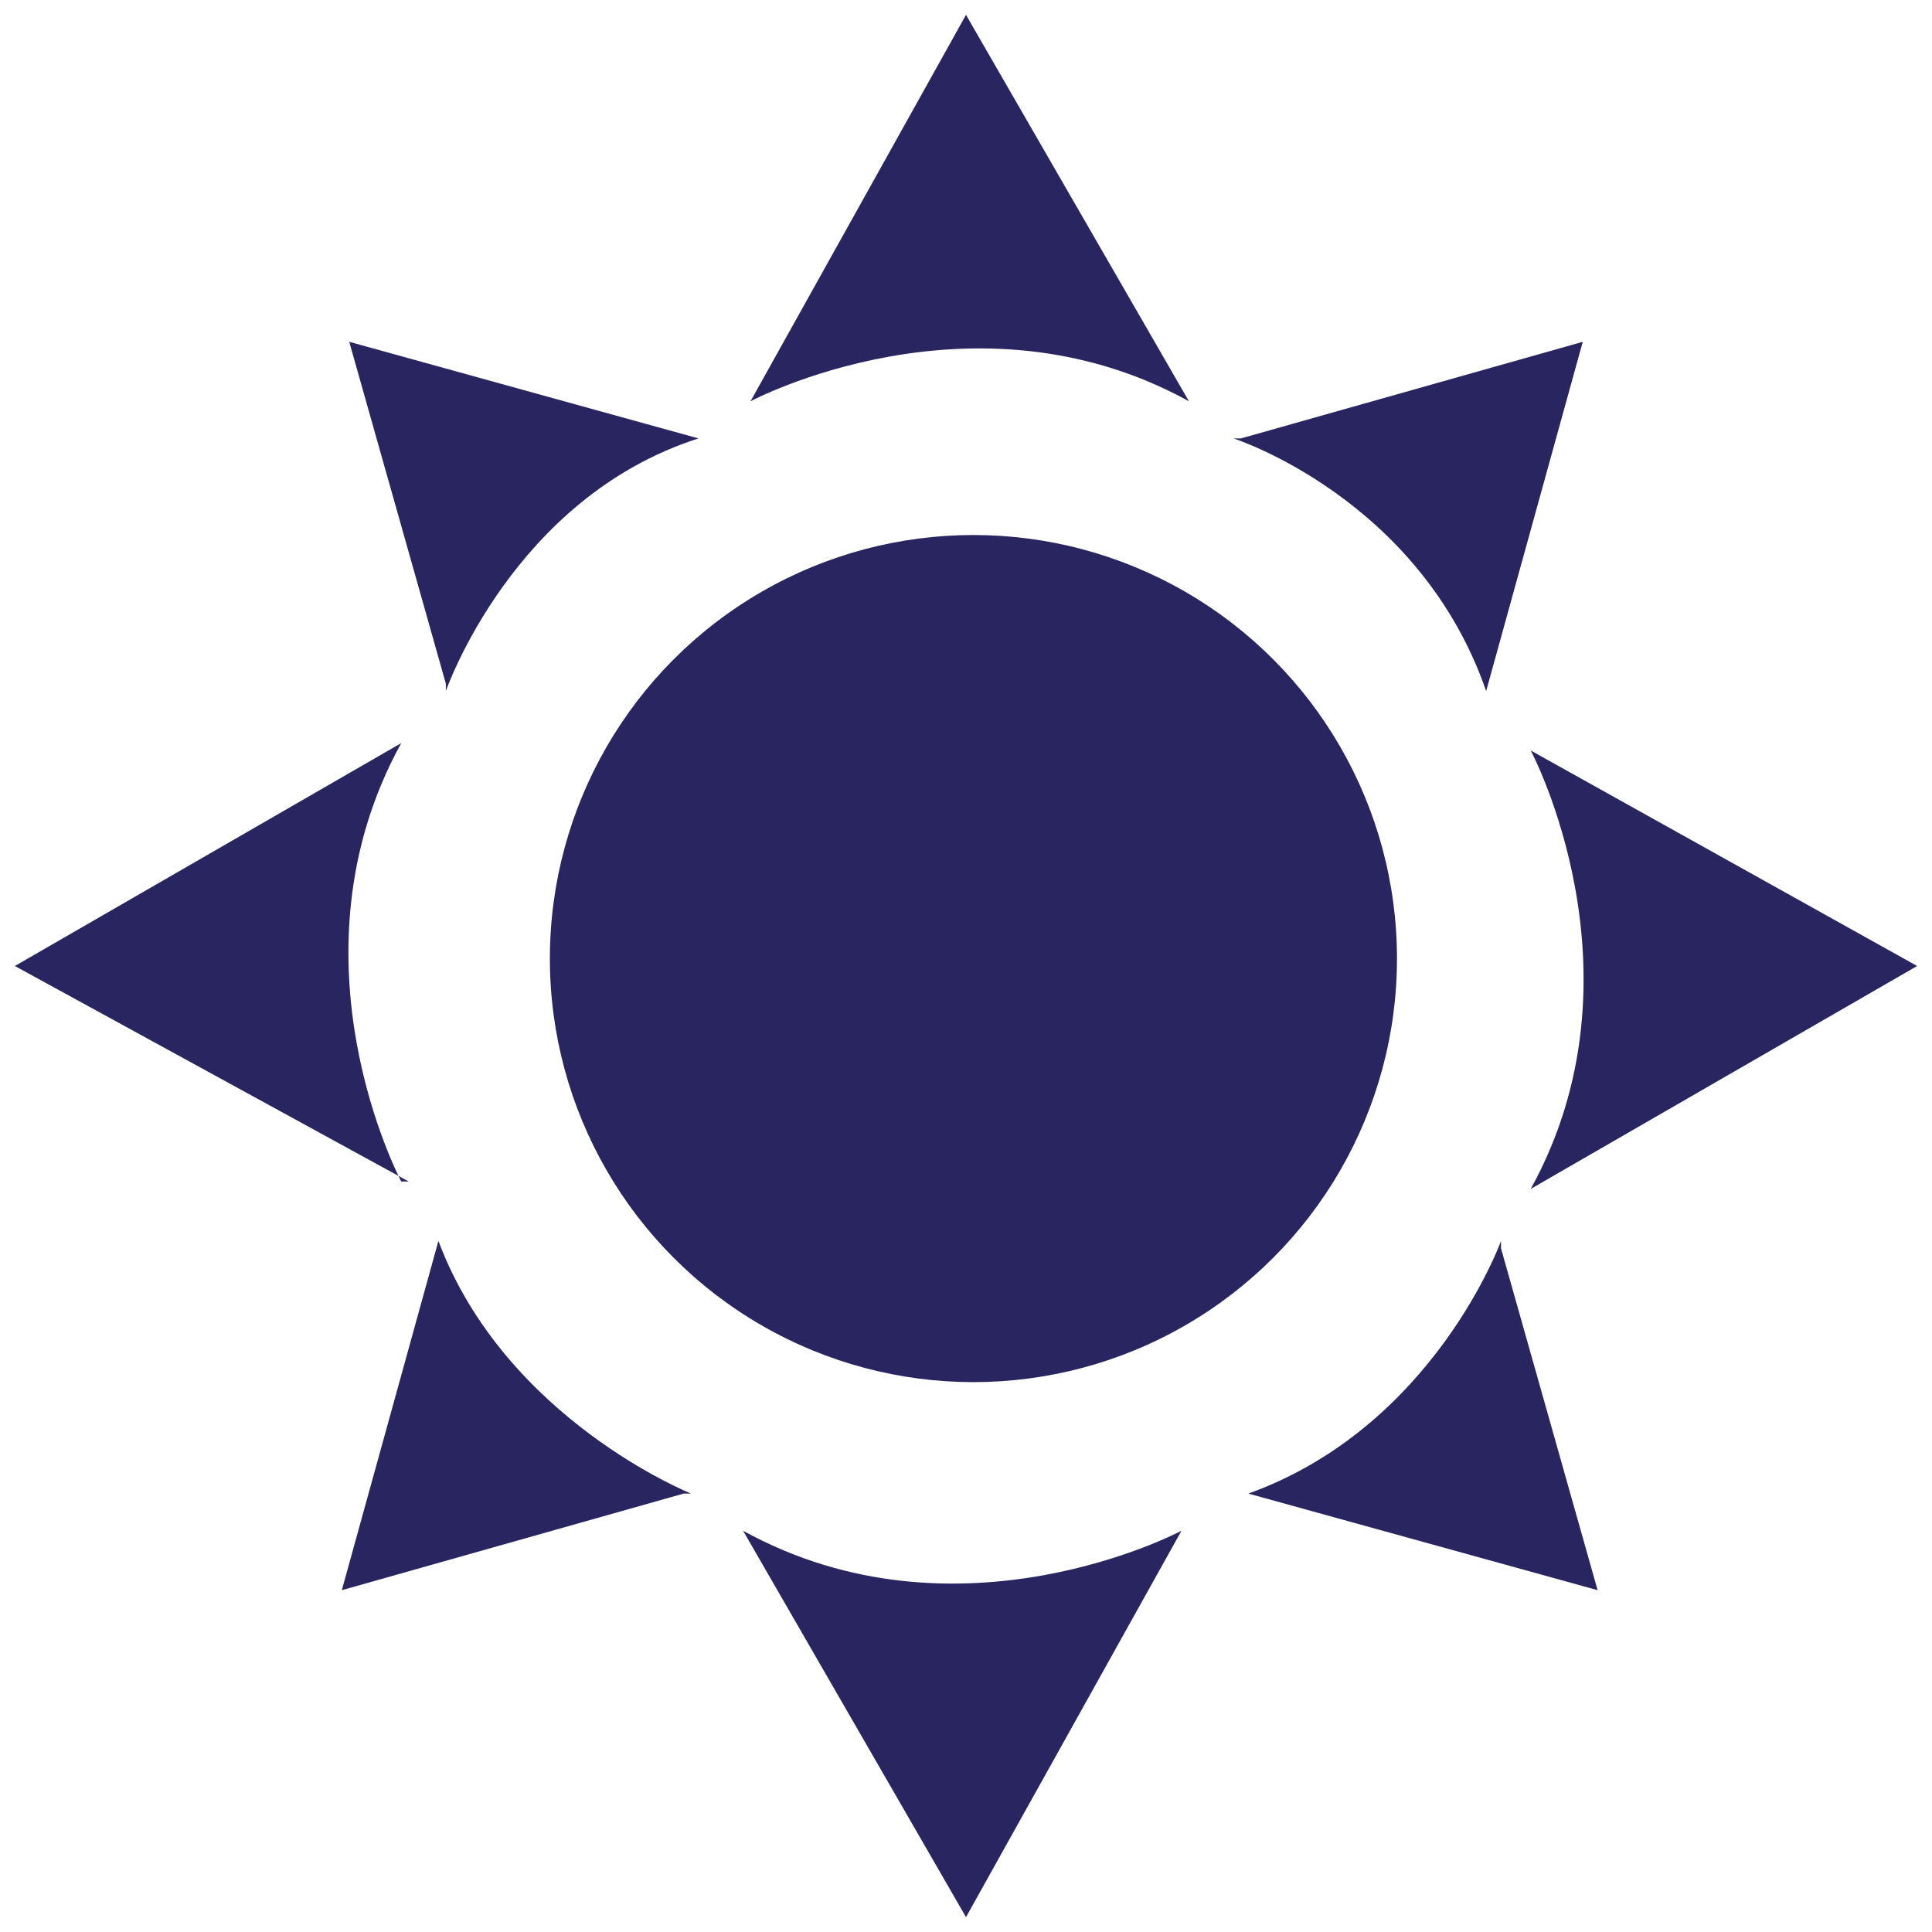 <?xml version="1.0" encoding="UTF-8"?>
<svg xmlns="http://www.w3.org/2000/svg" version="1.1" viewBox="0 0 26 26">
  <!-- Generator: Adobe Illustrator 28.7.1, SVG Export Plug-In . SVG Version: 1.2.0 Build 142)  -->
  <g>
    <g id="Layer_10_copy_3">
      <circle cx="13.1" cy="12.9" r="5.7" style="fill: #282561;"/>
      <path d="M15.9,20.6l-2.9,5.2-3-5.2c2.9,1.6,5.9,0,5.9,0h0Z" style="fill: #282561;"/>
      <path d="M10.1,5.4L13,.2l3,5.2c-2.9-1.6-5.9,0-5.9,0h0Z" style="fill: #282561;"/>
      <path d="M5.5,15.9L.2,13l5.2-3c-1.6,2.9,0,5.9,0,5.9h0Z" style="fill: #282561;"/>
      <path d="M20.6,10.1l5.2,2.9-5.2,3c1.6-2.9,0-5.9,0-5.9h0Z" style="fill: #282561;"/>
      <path d="M9.2,20.1l-4.6,1.3,1.3-4.7c.9,2.4,3.4,3.4,3.4,3.4h0Z" style="fill: #282561;"/>
      <path d="M16.7,5.9l4.6-1.3-1.3,4.7c-.9-2.6-3.4-3.4-3.4-3.4h0Z" style="fill: #282561;"/>
      <path d="M6,9.2l-1.3-4.6,4.7,1.3c-2.5.8-3.4,3.4-3.4,3.4h0Z" style="fill: #282561;"/>
      <path d="M20.2,16.8l1.3,4.6-4.7-1.3c2.5-.9,3.4-3.4,3.4-3.4h0Z" style="fill: #282561;"/>
    </g>
  </g>
</svg>